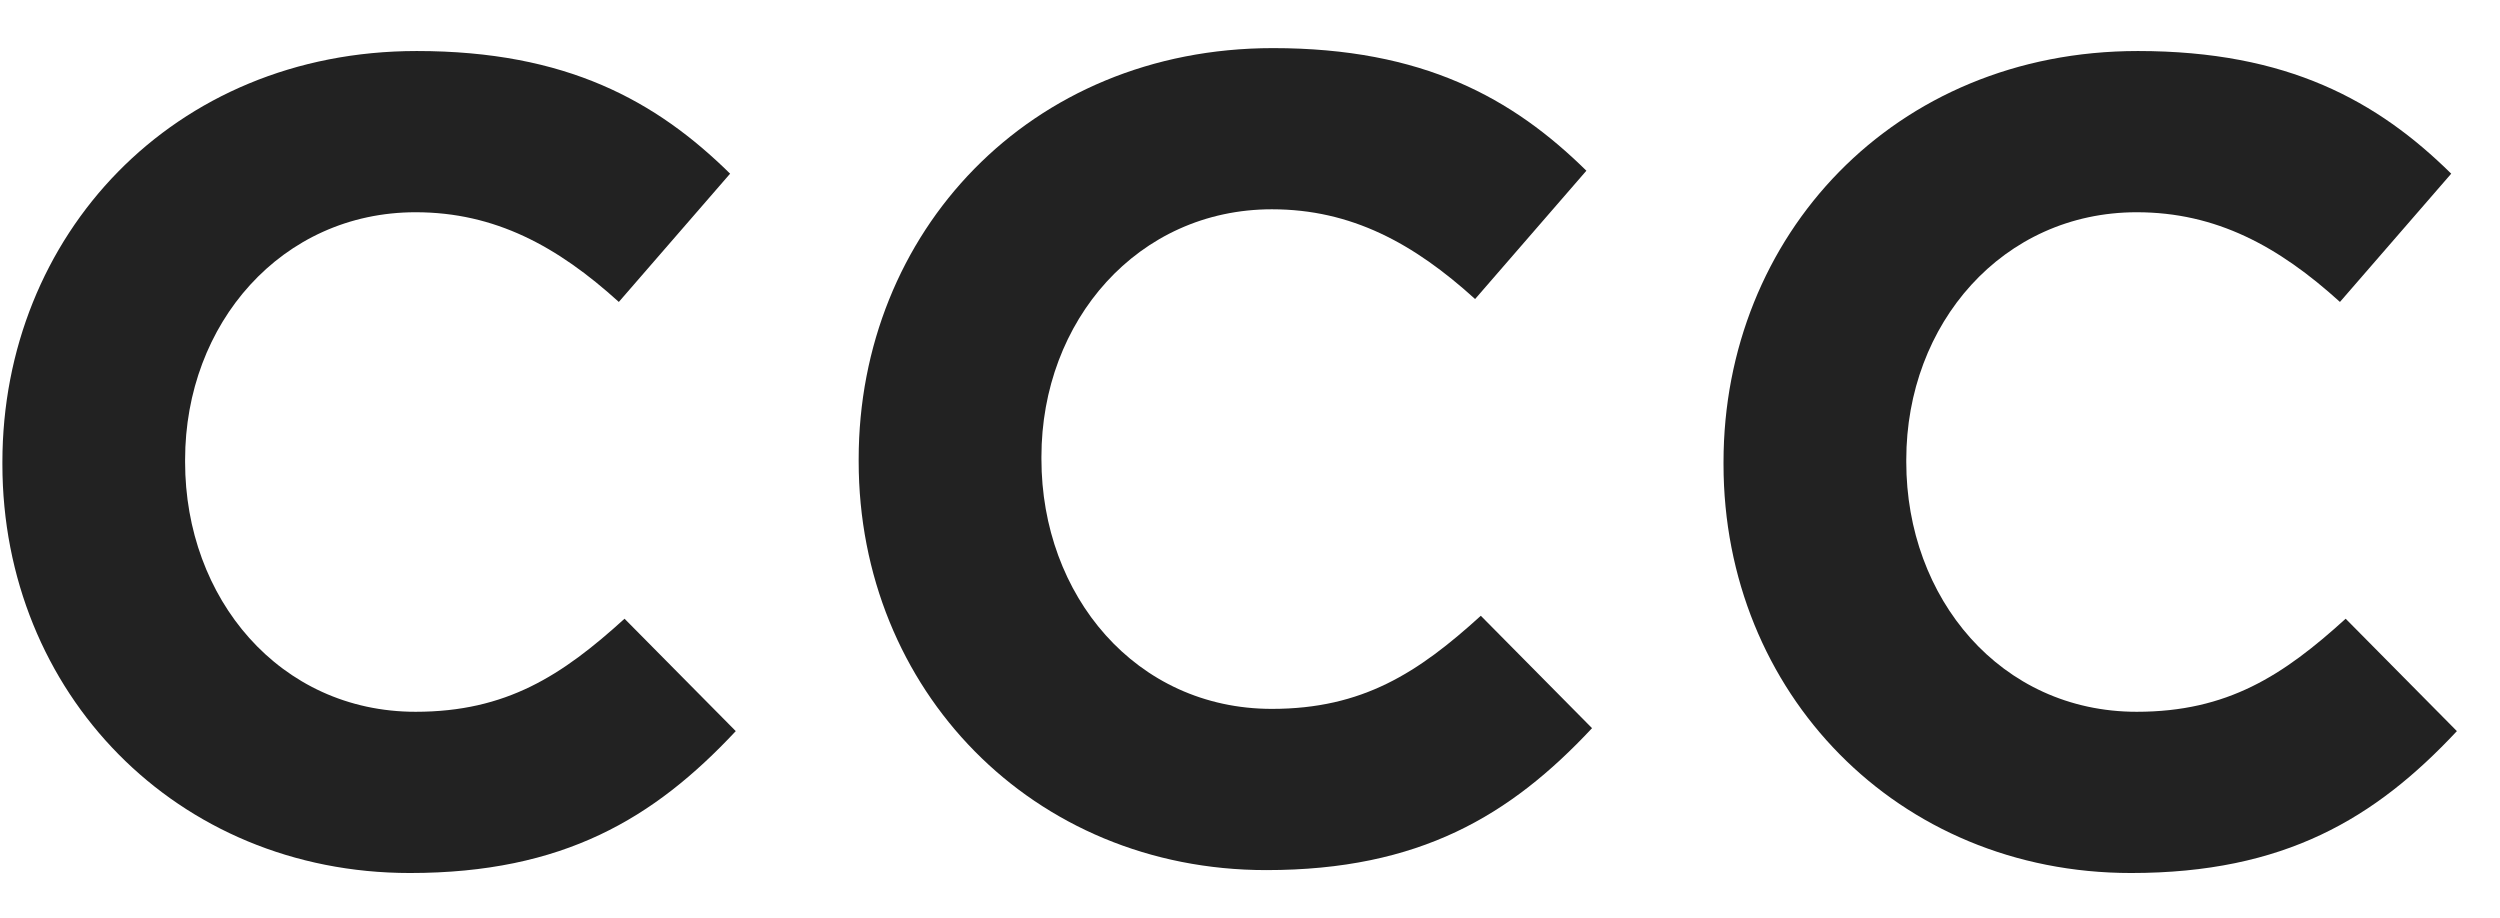 <svg width="49" height="18" viewBox="0 0 49 18" fill="none" xmlns="http://www.w3.org/2000/svg">
<path d="M8.146 13.951C5.476 13.951 3.628 11.726 3.628 9.056V9.011C3.628 6.341 5.52 4.16 8.146 4.16C9.703 4.16 10.927 4.828 12.129 5.918L14.31 3.404C12.863 1.979 11.106 1 8.168 1C3.384 1 0.047 4.628 0.047 9.056V9.1C0.047 13.573 3.451 17.111 8.035 17.111C11.039 17.111 12.819 16.043 14.421 14.33L12.241 12.127C11.017 13.239 9.926 13.951 8.146 13.951H8.146Z" fill="#222222"/>
<path d="M24.929 13.894C22.259 13.894 20.412 11.668 20.412 8.998V8.954C20.412 6.284 22.303 4.102 24.929 4.102C26.486 4.102 27.71 4.77 28.912 5.861L31.093 3.346C29.647 1.922 27.889 0.943 24.951 0.943C20.167 0.943 16.83 4.57 16.83 8.998V9.043C16.83 13.516 20.234 17.054 24.818 17.054C27.822 17.054 29.602 15.986 31.204 14.272L29.024 12.069C27.8 13.182 26.71 13.894 24.929 13.894H24.929Z" fill="#222222"/>
<path d="M41.88 13.951C39.21 13.951 37.363 11.726 37.363 9.056V9.011C37.363 6.341 39.254 4.16 41.88 4.16C43.438 4.16 44.661 4.828 45.863 5.918L48.044 3.404C46.598 1.979 44.84 1 41.902 1C37.118 1 33.781 4.628 33.781 9.056V9.1C33.781 13.573 37.185 17.111 41.769 17.111C44.773 17.111 46.553 16.043 48.155 14.33L45.975 12.127C44.751 13.239 43.661 13.951 41.88 13.951H41.88Z" fill="#222222"/>
</svg>
